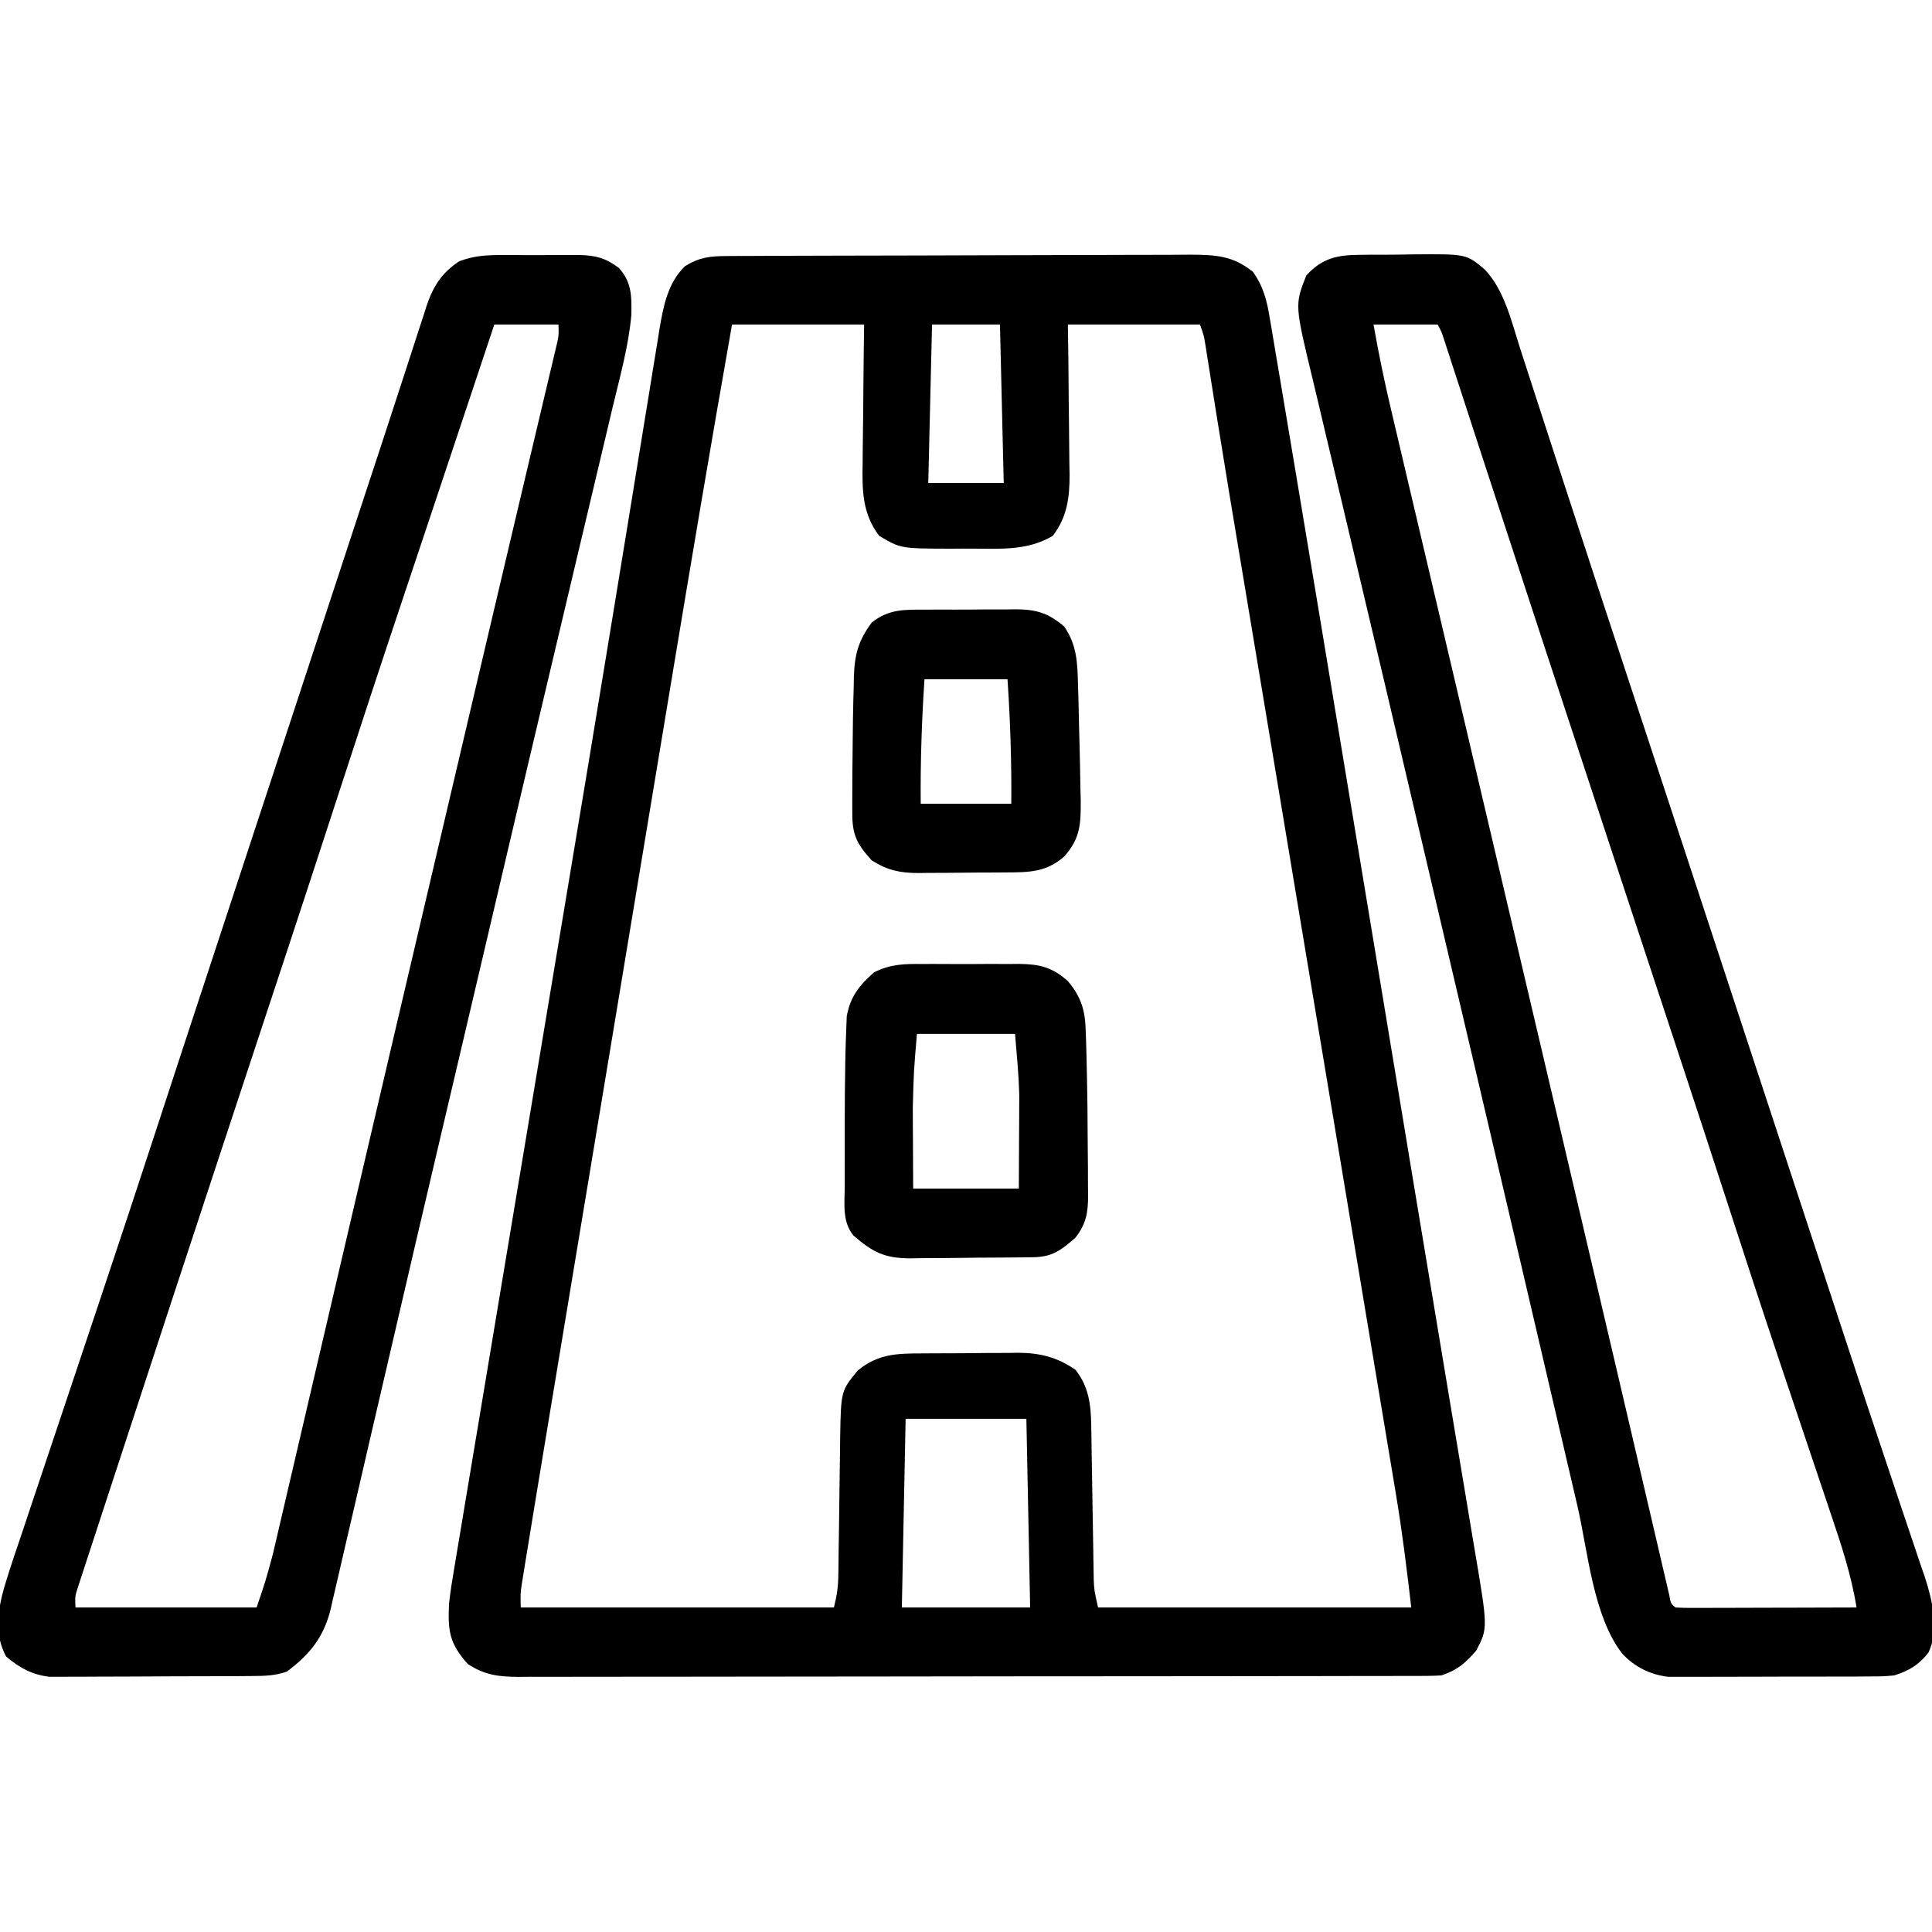<?xml version="1.0" encoding="UTF-8"?>
<svg version="1.1" xmlns="http://www.w3.org/2000/svg" width="512" height="512">
<path d="M0 0 C1.155 -0.007 2.31 -0.014 3.5 -0.022 C4.769 -0.024 6.038 -0.027 7.345 -0.03 C8.693 -0.036 10.042 -0.043 11.391 -0.05 C15.821 -0.071 20.251 -0.081 24.682 -0.091 C26.208 -0.095 27.734 -0.099 29.261 -0.103 C36.432 -0.123 43.603 -0.137 50.774 -0.145 C59.047 -0.155 67.319 -0.181 75.591 -0.222 C81.989 -0.252 88.387 -0.267 94.784 -0.27 C98.604 -0.272 102.423 -0.281 106.242 -0.306 C109.837 -0.33 113.432 -0.334 117.027 -0.324 C118.969 -0.323 120.91 -0.342 122.852 -0.362 C129.565 -0.322 134.12 -0.122 139.447 4.147 C142.318 8.087 143.228 11.966 143.989 16.692 C144.183 17.814 144.183 17.814 144.38 18.959 C144.808 21.454 145.22 23.951 145.633 26.449 C145.936 28.24 146.241 30.032 146.546 31.823 C147.361 36.62 148.162 41.419 148.96 46.219 C149.595 50.033 150.236 53.846 150.878 57.659 C152.916 69.777 154.926 81.901 156.933 94.025 C157.874 99.714 158.818 105.404 159.762 111.093 C161.353 120.688 162.943 130.283 164.532 139.878 C166.127 149.508 167.723 159.138 169.319 168.767 C169.514 169.941 169.709 171.114 169.909 172.324 C170.302 174.69 170.694 177.056 171.086 179.422 C173.614 194.665 176.141 209.908 178.662 225.152 C179.234 228.613 179.806 232.073 180.379 235.534 C180.757 237.822 181.135 240.11 181.513 242.398 C183.944 257.095 186.386 271.789 188.842 286.481 C190.095 293.98 191.343 301.479 192.59 308.979 C193.582 314.939 194.579 320.899 195.581 326.857 C196.19 330.488 196.793 334.119 197.394 337.751 C197.671 339.415 197.95 341.078 198.232 342.741 C201.766 363.603 201.766 363.603 198.697 369.522 C195.799 372.903 193.672 374.739 189.447 376.147 C188.02 376.239 186.589 376.276 185.159 376.279 C184.279 376.282 183.399 376.286 182.492 376.29 C181.525 376.289 180.557 376.289 179.56 376.288 C178.533 376.291 177.505 376.294 176.447 376.297 C172.988 376.305 169.528 376.307 166.069 376.308 C163.596 376.313 161.122 376.318 158.649 376.323 C151.917 376.336 145.186 376.343 138.455 376.347 C134.252 376.35 130.049 376.354 125.846 376.359 C114.212 376.371 102.577 376.381 90.942 376.385 C90.197 376.385 89.452 376.385 88.685 376.385 C87.938 376.386 87.192 376.386 86.423 376.386 C84.91 376.387 83.397 376.387 81.885 376.387 C80.759 376.388 80.759 376.388 79.611 376.388 C67.451 376.392 55.292 376.409 43.133 376.433 C30.651 376.456 18.168 376.469 5.686 376.47 C-1.323 376.471 -8.332 376.477 -15.341 376.495 C-21.932 376.512 -28.524 376.514 -35.116 376.505 C-37.537 376.504 -39.958 376.508 -42.379 376.518 C-45.681 376.531 -48.983 376.525 -52.284 376.515 C-53.726 376.527 -53.726 376.527 -55.197 376.539 C-60.403 376.5 -64.062 376.085 -68.553 373.147 C-73.501 367.664 -73.889 364.283 -73.553 357.147 C-73.222 354.034 -72.722 350.962 -72.193 347.877 C-72.047 346.986 -71.9 346.096 -71.749 345.179 C-71.259 342.212 -70.759 339.248 -70.258 336.283 C-69.903 334.143 -69.548 332.004 -69.193 329.864 C-68.225 324.032 -67.249 318.201 -66.27 312.371 C-65.228 306.151 -64.195 299.93 -63.16 293.71 C-61.405 283.157 -59.644 272.604 -57.879 262.053 C-55.03 245.021 -52.191 227.988 -49.353 210.954 C-48.709 207.083 -48.064 203.212 -47.419 199.34 C-47.206 198.064 -46.993 196.788 -46.774 195.474 C-45.487 187.747 -44.197 180.021 -42.906 172.295 C-38.562 146.302 -34.239 120.306 -29.993 94.297 C-29.36 90.419 -28.725 86.542 -28.09 82.664 C-27.885 81.409 -27.679 80.154 -27.468 78.861 C-27.059 76.364 -26.65 73.866 -26.241 71.369 C-25.062 64.163 -23.89 56.955 -22.724 49.747 C-22.009 45.335 -21.287 40.924 -20.563 36.513 C-20.231 34.48 -19.902 32.447 -19.576 30.414 C-19.131 27.64 -18.676 24.869 -18.218 22.097 C-18.093 21.301 -17.968 20.505 -17.839 19.684 C-16.803 13.511 -15.661 7.203 -11.053 2.71 C-7.244 0.329 -4.401 0.019 0 0 Z M1.447 18.147 C-4.199 50.046 -9.562 81.987 -14.86 113.945 C-16.082 121.318 -17.306 128.69 -18.53 136.062 C-20.717 149.233 -22.903 162.404 -25.087 175.575 C-27.193 188.275 -29.301 200.975 -31.409 213.675 C-31.605 214.852 -31.605 214.852 -31.804 216.053 C-31.934 216.837 -32.064 217.62 -32.199 218.428 C-32.461 220.007 -32.723 221.585 -32.985 223.164 C-33.114 223.944 -33.244 224.723 -33.377 225.525 C-35.408 237.755 -37.437 249.985 -39.467 262.215 C-40.195 266.603 -40.923 270.991 -41.651 275.379 C-42.806 282.333 -43.96 289.288 -45.113 296.242 C-45.638 299.407 -46.163 302.572 -46.688 305.737 C-47.984 313.539 -49.272 321.342 -50.553 329.147 C-50.744 330.311 -50.936 331.474 -51.133 332.673 C-51.703 336.145 -52.268 339.617 -52.832 343.09 C-53.006 344.144 -53.179 345.199 -53.358 346.286 C-53.516 347.261 -53.673 348.236 -53.835 349.24 C-53.974 350.094 -54.113 350.948 -54.256 351.828 C-54.637 354.419 -54.637 354.419 -54.553 358.147 C-27.163 358.147 0.227 358.147 28.447 358.147 C29.262 354.89 29.584 352.587 29.621 349.306 C29.634 348.348 29.648 347.39 29.662 346.403 C29.672 345.373 29.683 344.344 29.693 343.284 C29.726 341.096 29.76 338.908 29.793 336.719 C29.84 333.277 29.885 329.834 29.924 326.391 C29.964 323.063 30.015 319.736 30.068 316.409 C30.077 315.386 30.085 314.363 30.094 313.308 C30.31 300.747 30.31 300.747 34.76 295.335 C40.199 290.907 45.093 290.829 51.842 290.811 C52.748 290.805 53.654 290.798 54.588 290.791 C56.502 290.781 58.416 290.776 60.329 290.777 C63.24 290.772 66.149 290.736 69.059 290.698 C70.924 290.692 72.789 290.688 74.654 290.686 C75.947 290.665 75.947 290.665 77.266 290.643 C83.096 290.686 87.594 291.81 92.447 295.147 C96.02 299.642 96.552 304.434 96.637 310.042 C96.653 310.986 96.67 311.931 96.687 312.904 C96.701 313.912 96.715 314.921 96.729 315.96 C96.756 317.529 96.756 317.529 96.784 319.131 C96.863 323.599 96.931 328.068 97 332.537 C97.051 335.803 97.109 339.069 97.166 342.335 C97.18 343.343 97.193 344.352 97.207 345.391 C97.224 346.335 97.241 347.28 97.258 348.253 C97.27 349.079 97.283 349.906 97.296 350.757 C97.423 353.604 97.423 353.604 98.447 358.147 C125.837 358.147 153.227 358.147 181.447 358.147 C180.269 348.134 179.089 338.259 177.418 328.34 C177.127 326.581 177.127 326.581 176.83 324.786 C176.3 321.589 175.766 318.392 175.23 315.196 C174.65 311.725 174.074 308.253 173.498 304.781 C172.501 298.779 171.501 292.777 170.499 286.776 C169.045 278.065 167.596 269.354 166.147 260.642 C163.789 246.459 161.427 232.276 159.063 218.093 C156.782 204.405 154.501 190.715 152.222 177.026 C152.082 176.185 151.942 175.344 151.798 174.477 C150.263 165.254 148.728 156.031 147.194 146.809 C146.784 144.347 146.374 141.884 145.965 139.422 C145.694 137.797 145.424 136.171 145.153 134.546 C143.449 124.306 141.744 114.066 140.038 103.826 C139.171 98.628 138.305 93.429 137.44 88.231 C136.87 84.812 136.301 81.394 135.73 77.975 C135.105 74.228 134.481 70.48 133.857 66.732 C133.66 65.549 133.463 64.366 133.26 63.147 C132.175 56.606 131.109 50.061 130.064 43.513 C129.95 42.796 129.835 42.08 129.717 41.341 C129.162 37.867 128.609 34.392 128.061 30.917 C127.865 29.682 127.668 28.447 127.465 27.174 C127.206 25.534 127.206 25.534 126.941 23.861 C126.498 21.065 126.498 21.065 125.447 18.147 C113.897 18.147 102.347 18.147 90.447 18.147 C90.494 21.519 90.54 24.892 90.588 28.366 C90.619 31.649 90.643 34.932 90.667 38.216 C90.687 40.489 90.714 42.763 90.749 45.036 C90.798 48.313 90.82 51.589 90.838 54.866 C90.859 55.875 90.879 56.883 90.901 57.922 C90.902 64.041 90.265 69.165 86.447 74.147 C79.941 78.029 72.889 77.609 65.466 77.538 C63.451 77.522 61.439 77.538 59.424 77.557 C46.095 77.517 46.095 77.517 40.447 74.147 C35.937 68.26 35.911 61.995 36.057 54.866 C36.062 53.812 36.068 52.758 36.074 51.672 C36.096 48.33 36.146 44.989 36.197 41.647 C36.217 39.371 36.236 37.095 36.252 34.819 C36.293 29.261 36.371 23.705 36.447 18.147 C24.897 18.147 13.347 18.147 1.447 18.147 Z M54.447 18.147 C54.117 32.007 53.787 45.867 53.447 60.147 C60.047 60.147 66.647 60.147 73.447 60.147 C72.952 39.357 72.952 39.357 72.447 18.147 C66.507 18.147 60.567 18.147 54.447 18.147 Z M47.447 308.147 C47.117 324.647 46.787 341.147 46.447 358.147 C57.667 358.147 68.887 358.147 80.447 358.147 C80.117 341.647 79.787 325.147 79.447 308.147 C68.887 308.147 58.327 308.147 47.447 308.147 Z " fill="#000000" transform="translate(192.553,67.853)"/>
<path d="M0 0 C0.729 -0.008 1.457 -0.015 2.208 -0.023 C3.745 -0.034 5.282 -0.037 6.82 -0.032 C9.151 -0.031 11.479 -0.073 13.811 -0.117 C27.914 -0.238 27.914 -0.238 32.777 3.839 C38.003 9.233 39.937 17.74 42.172 24.711 C42.536 25.829 42.9 26.947 43.276 28.099 C44.283 31.192 45.284 34.286 46.283 37.381 C47.367 40.732 48.458 44.081 49.55 47.43 C50.008 48.838 50.467 50.246 50.925 51.653 C51.157 52.365 51.389 53.077 51.628 53.81 C52.35 56.027 53.071 58.244 53.792 60.461 C59.133 76.885 64.54 93.287 69.948 109.69 C72.841 118.464 75.731 127.24 78.621 136.016 C78.907 136.882 79.192 137.749 79.486 138.642 C85.771 157.725 92.043 176.813 98.312 195.902 C104.422 214.503 110.537 233.102 116.662 251.698 C119.454 260.177 122.244 268.656 125.029 277.136 C126.101 280.401 127.174 283.665 128.246 286.93 C128.638 288.122 128.638 288.122 129.037 289.338 C132.37 299.481 135.736 309.612 139.139 319.731 C140.554 323.947 141.959 328.167 143.365 332.386 C144.097 334.573 144.835 336.758 145.579 338.94 C146.585 341.888 147.57 344.841 148.551 347.797 C148.84 348.626 149.129 349.456 149.427 350.311 C151.423 356.422 153.336 364.352 150.418 370.418 C147.865 373.713 145.244 375.23 141.355 376.469 C138.403 376.729 138.403 376.729 135.1 376.743 C133.858 376.753 132.617 376.762 131.338 376.772 C129.991 376.772 128.644 376.771 127.297 376.77 C125.906 376.773 124.515 376.778 123.124 376.783 C120.213 376.79 117.302 376.79 114.391 376.784 C110.671 376.779 106.952 376.796 103.232 376.819 C100.36 376.834 97.489 376.834 94.618 376.831 C93.246 376.832 91.875 376.837 90.504 376.847 C88.583 376.859 86.662 376.851 84.74 376.841 C83.65 376.842 82.559 376.842 81.435 376.843 C76.637 376.26 72.52 374.219 69.23 370.656 C61.519 360.706 60.177 343.564 57.367 331.461 C56.876 329.356 56.384 327.251 55.892 325.146 C54.831 320.606 53.772 316.065 52.715 311.524 C51.011 304.205 49.303 296.887 47.593 289.57 C47.3 288.315 47.007 287.06 46.705 285.767 C46.103 283.19 45.5 280.612 44.898 278.035 C44.127 274.732 43.356 271.43 42.585 268.127 C36.419 241.716 30.218 215.314 24.011 188.912 C21.703 179.096 19.398 169.279 17.095 159.462 C15.803 153.951 14.51 148.441 13.217 142.93 C12.898 141.573 12.58 140.215 12.261 138.857 C8.296 121.953 4.315 105.053 0.306 88.159 C-1.467 80.687 -3.233 73.213 -4.995 65.738 C-6.357 59.967 -7.728 54.198 -9.108 48.432 C-9.937 44.957 -10.756 41.479 -11.572 38.001 C-11.943 36.427 -12.318 34.855 -12.699 33.283 C-17.539 13.254 -17.539 13.254 -14.457 5.469 C-10.234 0.809 -6.084 0.002 0 0 Z M3.355 18.469 C4.679 26.047 6.226 33.525 8 41.01 C8.26 42.117 8.519 43.223 8.787 44.364 C9.65 48.035 10.516 51.705 11.383 55.375 C12.001 58.003 12.619 60.632 13.237 63.26 C14.56 68.887 15.885 74.513 17.212 80.139 C19.136 88.301 21.057 96.463 22.977 104.625 C23.867 108.41 24.758 112.196 25.649 115.982 C25.826 116.735 26.003 117.489 26.186 118.265 C27.451 123.643 28.717 129.02 29.983 134.397 C36.026 160.062 42.056 185.731 48.081 211.401 C50.031 219.708 51.981 228.015 53.933 236.322 C58.806 257.068 63.674 277.816 68.517 298.569 C69.872 304.371 71.228 310.172 72.584 315.974 C73.827 321.294 75.067 326.615 76.305 331.937 C77.046 335.12 77.79 338.303 78.535 341.486 C78.875 342.944 79.215 344.402 79.552 345.86 C80.007 347.823 80.467 349.784 80.926 351.745 C81.18 352.835 81.434 353.924 81.696 355.047 C82.122 357.4 82.122 357.4 83.355 358.469 C84.86 358.562 86.368 358.586 87.875 358.582 C88.836 358.582 89.797 358.582 90.787 358.582 C91.832 358.577 92.877 358.572 93.953 358.566 C95.017 358.565 96.081 358.564 97.177 358.562 C100.591 358.557 104.004 358.544 107.418 358.531 C109.726 358.526 112.034 358.522 114.342 358.518 C120.013 358.507 125.684 358.49 131.355 358.469 C129.969 349.766 127.223 341.571 124.402 333.254 C123.9 331.757 123.398 330.26 122.897 328.763 C121.573 324.811 120.242 320.861 118.909 316.912 C116.565 309.966 114.234 303.016 111.902 296.066 C111.639 295.283 111.376 294.499 111.105 293.691 C106.214 279.121 101.443 264.513 96.697 249.895 C92.573 237.194 88.418 224.505 84.234 211.824 C83.938 210.927 83.643 210.03 83.338 209.106 C81.823 204.515 80.308 199.924 78.792 195.334 C75.858 186.448 72.928 177.561 69.997 168.674 C69.336 166.671 68.675 164.668 68.015 162.665 C61.916 144.175 55.828 125.682 49.751 107.185 C49.047 105.042 48.343 102.9 47.638 100.757 C42.811 86.065 37.993 71.37 33.195 56.668 C32.79 55.427 32.385 54.186 31.968 52.908 C30.081 47.127 28.196 41.347 26.315 35.565 C25.665 33.569 25.014 31.574 24.363 29.578 C24.07 28.674 23.776 27.769 23.474 26.837 C23.207 26.019 22.94 25.201 22.665 24.358 C22.434 23.65 22.204 22.942 21.966 22.212 C21.37 20.392 21.37 20.392 20.355 18.469 C14.745 18.469 9.135 18.469 3.355 18.469 Z " fill="#000000" transform="translate(360.645,67.531)"/>
<path d="M0 0 C0.734 -0.003 1.469 -0.006 2.225 -0.009 C3.769 -0.011 5.313 -0.005 6.857 0.007 C9.212 0.023 11.565 0.007 13.92 -0.012 C15.426 -0.01 16.932 -0.006 18.438 0 C19.137 -0.006 19.836 -0.012 20.556 -0.018 C24.931 0.044 27.648 0.767 31.152 3.398 C34.602 7.204 34.539 10.893 34.474 15.785 C33.739 24.039 31.492 32.075 29.555 40.113 C29.056 42.222 28.559 44.331 28.062 46.44 C26.987 50.999 25.904 55.557 24.814 60.114 C23.057 67.466 21.317 74.821 19.579 82.177 C17.723 90.029 15.865 97.879 14.002 105.728 C9.429 124.989 4.887 144.258 0.367 163.531 C0.206 164.219 0.044 164.907 -0.122 165.616 C-1.428 171.188 -2.735 176.76 -4.041 182.333 C-6.488 192.768 -8.939 203.202 -11.394 213.635 C-12.69 219.143 -13.986 224.652 -15.281 230.16 C-15.44 230.836 -15.599 231.512 -15.763 232.209 C-20.253 251.301 -24.713 270.399 -29.143 289.505 C-30.814 296.705 -32.492 303.903 -34.169 311.102 C-35.725 317.782 -37.271 324.465 -38.808 331.149 C-39.744 335.206 -40.69 339.26 -41.639 343.314 C-42.071 345.171 -42.5 347.03 -42.923 348.89 C-43.498 351.413 -44.088 353.931 -44.682 356.449 C-44.844 357.174 -45.005 357.899 -45.172 358.646 C-46.999 366.239 -50.759 370.864 -56.848 375.398 C-60.087 376.478 -62.468 376.538 -65.876 376.56 C-67.118 376.569 -68.36 376.579 -69.639 376.589 C-70.996 376.594 -72.354 376.598 -73.711 376.602 C-75.105 376.607 -76.499 376.613 -77.892 376.619 C-80.815 376.629 -83.738 376.635 -86.661 376.639 C-90.397 376.644 -94.132 376.668 -97.868 376.697 C-100.748 376.715 -103.628 376.72 -106.508 376.722 C-107.884 376.725 -109.261 376.733 -110.638 376.746 C-112.569 376.763 -114.5 376.76 -116.431 376.755 C-117.528 376.759 -118.625 376.762 -119.755 376.766 C-124.395 376.215 -127.68 374.382 -131.223 371.398 C-134.403 365.526 -133.487 359.383 -131.743 353.101 C-130.151 347.811 -128.366 342.585 -126.586 337.355 C-125.925 335.373 -125.265 333.39 -124.607 331.406 C-123.205 327.193 -121.794 322.984 -120.374 318.777 C-118.137 312.15 -115.923 305.517 -113.712 298.881 C-111.129 291.132 -108.541 283.385 -105.946 275.64 C-100.964 260.774 -96.054 245.885 -91.184 230.981 C-89.138 224.719 -87.084 218.459 -85.031 212.199 C-84.621 210.947 -84.21 209.694 -83.787 208.404 C-77.396 188.914 -70.977 169.434 -64.563 149.952 C-63.19 145.783 -61.818 141.614 -60.445 137.445 C-60.173 136.619 -59.901 135.792 -59.62 134.94 C-55.774 123.257 -51.932 111.572 -48.094 99.887 C-47.284 97.421 -46.474 94.956 -45.664 92.491 C-45.132 90.871 -44.6 89.252 -44.068 87.633 C-43.807 86.84 -43.547 86.047 -43.278 85.23 C-42.026 81.418 -40.774 77.605 -39.522 73.793 C-39.053 72.362 -38.583 70.932 -38.114 69.502 C-37.769 68.451 -37.769 68.451 -37.417 67.379 C-36.283 63.925 -35.147 60.472 -34.007 57.021 C-33.784 56.346 -33.561 55.67 -33.332 54.975 C-32.879 53.604 -32.426 52.232 -31.973 50.861 C-30.45 46.245 -28.946 41.623 -27.449 36.998 C-26.369 33.669 -25.281 30.343 -24.192 27.017 C-23.671 25.421 -23.154 23.823 -22.641 22.224 C-21.928 20.004 -21.201 17.788 -20.472 15.573 C-20.162 14.592 -20.162 14.592 -19.846 13.591 C-18.08 8.299 -15.794 4.659 -11.088 1.611 C-7.317 0.2 -3.971 -0.035 0 0 Z M-1.848 18.398 C-2.459 20.231 -3.07 22.065 -3.699 23.953 C-4.032 24.95 -4.032 24.95 -4.371 25.968 C-5.594 29.637 -6.817 33.307 -8.04 36.976 C-11.026 45.94 -14.015 54.902 -17.009 63.863 C-18.872 69.436 -20.733 75.009 -22.593 80.583 C-23.752 84.054 -24.911 87.525 -26.072 90.995 C-31.944 108.554 -37.73 126.139 -43.45 143.749 C-48.103 158.068 -52.792 172.375 -57.512 186.672 C-57.834 187.648 -58.156 188.623 -58.488 189.628 C-60.138 194.625 -61.788 199.621 -63.439 204.618 C-66.938 215.209 -70.434 225.802 -73.93 236.395 C-74.274 237.438 -74.619 238.482 -74.973 239.557 C-83.31 264.819 -91.617 290.091 -99.879 315.377 C-101.461 320.217 -103.047 325.055 -104.634 329.892 C-105.717 333.196 -106.796 336.501 -107.874 339.807 C-108.347 341.254 -108.821 342.701 -109.296 344.148 C-109.916 346.035 -110.531 347.924 -111.145 349.812 C-111.478 350.833 -111.812 351.853 -112.155 352.905 C-112.981 355.449 -112.981 355.449 -112.848 358.398 C-97.008 358.398 -81.168 358.398 -64.848 358.398 C-62.467 351.396 -62.467 351.396 -60.557 344.345 C-60.345 343.447 -60.133 342.548 -59.915 341.623 C-59.583 340.187 -59.583 340.187 -59.245 338.721 C-59.001 337.681 -58.757 336.64 -58.506 335.568 C-57.694 332.1 -56.888 328.63 -56.082 325.16 C-55.499 322.665 -54.916 320.17 -54.332 317.675 C-53.076 312.303 -51.822 306.93 -50.571 301.557 C-48.577 292.994 -46.577 284.433 -44.576 275.872 C-43.888 272.93 -43.2 269.988 -42.513 267.046 C-42.341 266.311 -42.169 265.576 -41.992 264.818 C-40.757 259.533 -39.522 254.247 -38.288 248.962 C-31.536 220.044 -24.751 191.134 -17.958 162.226 C-15.981 153.811 -14.004 145.396 -12.029 136.98 C-6.687 114.228 -1.345 91.476 4.033 68.732 C4.64 66.164 5.247 63.597 5.854 61.03 C6.232 59.428 6.61 57.826 6.989 56.224 C7.258 55.084 7.258 55.084 7.533 53.921 C8.544 49.643 9.558 45.365 10.574 41.088 C11.299 38.034 12.02 34.98 12.742 31.926 C12.994 30.874 13.245 29.821 13.504 28.737 C13.726 27.796 13.947 26.856 14.176 25.886 C14.366 25.083 14.557 24.28 14.754 23.452 C15.248 21.256 15.248 21.256 15.152 18.398 C9.542 18.398 3.932 18.398 -1.848 18.398 Z " fill="#000000" transform="translate(132.848,67.602)"/>
<path d="M0 0 C0.91 -0.004 1.819 -0.008 2.756 -0.012 C4.672 -0.014 6.589 -0.007 8.505 0.01 C11.429 0.031 14.35 0.01 17.273 -0.016 C19.141 -0.013 21.008 -0.008 22.875 0 C23.744 -0.008 24.613 -0.016 25.508 -0.025 C30.953 0.059 34.204 0.794 38.438 4.531 C42.11 8.909 43.064 12.527 43.172 18.109 C43.214 19.207 43.214 19.207 43.257 20.327 C43.34 22.729 43.392 25.129 43.438 27.531 C43.466 28.771 43.466 28.771 43.496 30.036 C43.612 35.234 43.666 40.43 43.678 45.629 C43.688 48.321 43.719 51.012 43.75 53.703 C43.757 55.432 43.762 57.161 43.766 58.891 C43.778 59.686 43.79 60.482 43.803 61.302 C43.784 65.912 43.296 68.869 40.438 72.531 C36.642 75.863 34.3 77.643 29.267 77.708 C27.975 77.728 27.975 77.728 26.656 77.747 C25.723 77.755 24.79 77.762 23.828 77.77 C22.869 77.778 21.909 77.786 20.92 77.794 C18.886 77.808 16.852 77.819 14.817 77.826 C11.714 77.844 8.611 77.887 5.508 77.932 C3.531 77.942 1.555 77.95 -0.422 77.957 C-1.81 77.983 -1.81 77.983 -3.226 78.01 C-10.133 77.987 -13.165 76.46 -18.375 71.969 C-21.462 68.232 -20.706 63.397 -20.695 58.832 C-20.696 57.964 -20.697 57.096 -20.698 56.202 C-20.699 54.357 -20.697 52.512 -20.693 50.667 C-20.688 47.9 -20.693 45.132 -20.699 42.365 C-20.703 37.086 -20.655 31.809 -20.562 26.531 C-20.543 25.345 -20.543 25.345 -20.522 24.135 C-20.474 21.946 -20.396 19.761 -20.305 17.574 C-20.259 16.351 -20.214 15.128 -20.167 13.868 C-19.214 8.608 -16.865 5.681 -12.91 2.189 C-8.477 -0.006 -4.882 -0.045 0 0 Z M-1.562 18.531 C-2.405 28.323 -2.405 28.323 -2.66 38.047 C-2.658 39.194 -2.655 40.342 -2.653 41.524 C-2.643 42.929 -2.634 44.334 -2.625 45.781 C-2.604 50.319 -2.584 54.856 -2.562 59.531 C6.678 59.531 15.918 59.531 25.438 59.531 C25.458 54.994 25.479 50.456 25.5 45.781 C25.509 44.376 25.518 42.972 25.528 41.524 C25.53 40.377 25.533 39.229 25.535 38.047 C25.54 36.895 25.546 35.743 25.551 34.556 C25.4 29.203 24.882 23.867 24.438 18.531 C15.857 18.531 7.277 18.531 -1.562 18.531 Z " fill="#000000" transform="translate(244.562,255.469)"/>
<path d="M0 0 C0.867 -0.005 1.733 -0.01 2.626 -0.016 C4.454 -0.022 6.282 -0.021 8.11 -0.012 C10.898 -0.004 13.683 -0.033 16.471 -0.064 C18.251 -0.066 20.032 -0.065 21.812 -0.062 C22.641 -0.074 23.469 -0.085 24.322 -0.097 C29.67 -0.033 32.736 0.877 36.973 4.434 C40.428 9.421 40.515 14.253 40.66 20.121 C40.691 21.062 40.721 22.003 40.753 22.973 C40.844 26.126 40.909 29.279 40.973 32.434 C41.005 33.611 41.038 34.789 41.071 36.002 C41.167 39.646 41.231 43.289 41.285 46.934 C41.33 48.66 41.33 48.66 41.376 50.421 C41.419 56.748 41.293 60.657 36.973 65.434 C32.212 69.617 27.673 69.604 21.578 69.637 C20.753 69.642 19.928 69.648 19.078 69.654 C17.332 69.663 15.586 69.67 13.841 69.674 C11.181 69.684 8.521 69.715 5.861 69.746 C4.163 69.753 2.464 69.758 0.766 69.762 C-0.421 69.78 -0.421 69.78 -1.631 69.799 C-6.503 69.78 -9.797 69.107 -14.027 66.434 C-17.875 62.17 -19.154 59.784 -19.16 54.105 C-19.162 53.006 -19.165 51.906 -19.167 50.772 C-19.162 49.588 -19.157 48.404 -19.152 47.184 C-19.148 45.976 -19.143 44.769 -19.138 43.524 C-19.113 39.827 -19.074 36.131 -19.027 32.434 C-19.015 31.339 -19.002 30.245 -18.989 29.117 C-18.944 26.138 -18.867 23.162 -18.777 20.184 C-18.756 18.857 -18.756 18.857 -18.735 17.503 C-18.51 11.716 -17.487 8.135 -14.027 3.434 C-9.57 -0.139 -5.464 -0.019 0 0 Z M-0.027 18.434 C-0.764 29.481 -1.127 40.363 -1.027 51.434 C6.893 51.434 14.813 51.434 22.973 51.434 C23.072 40.363 22.709 29.481 21.973 18.434 C14.713 18.434 7.453 18.434 -0.027 18.434 Z " fill="#000000" transform="translate(245.027,161.566)"/>
</svg>
